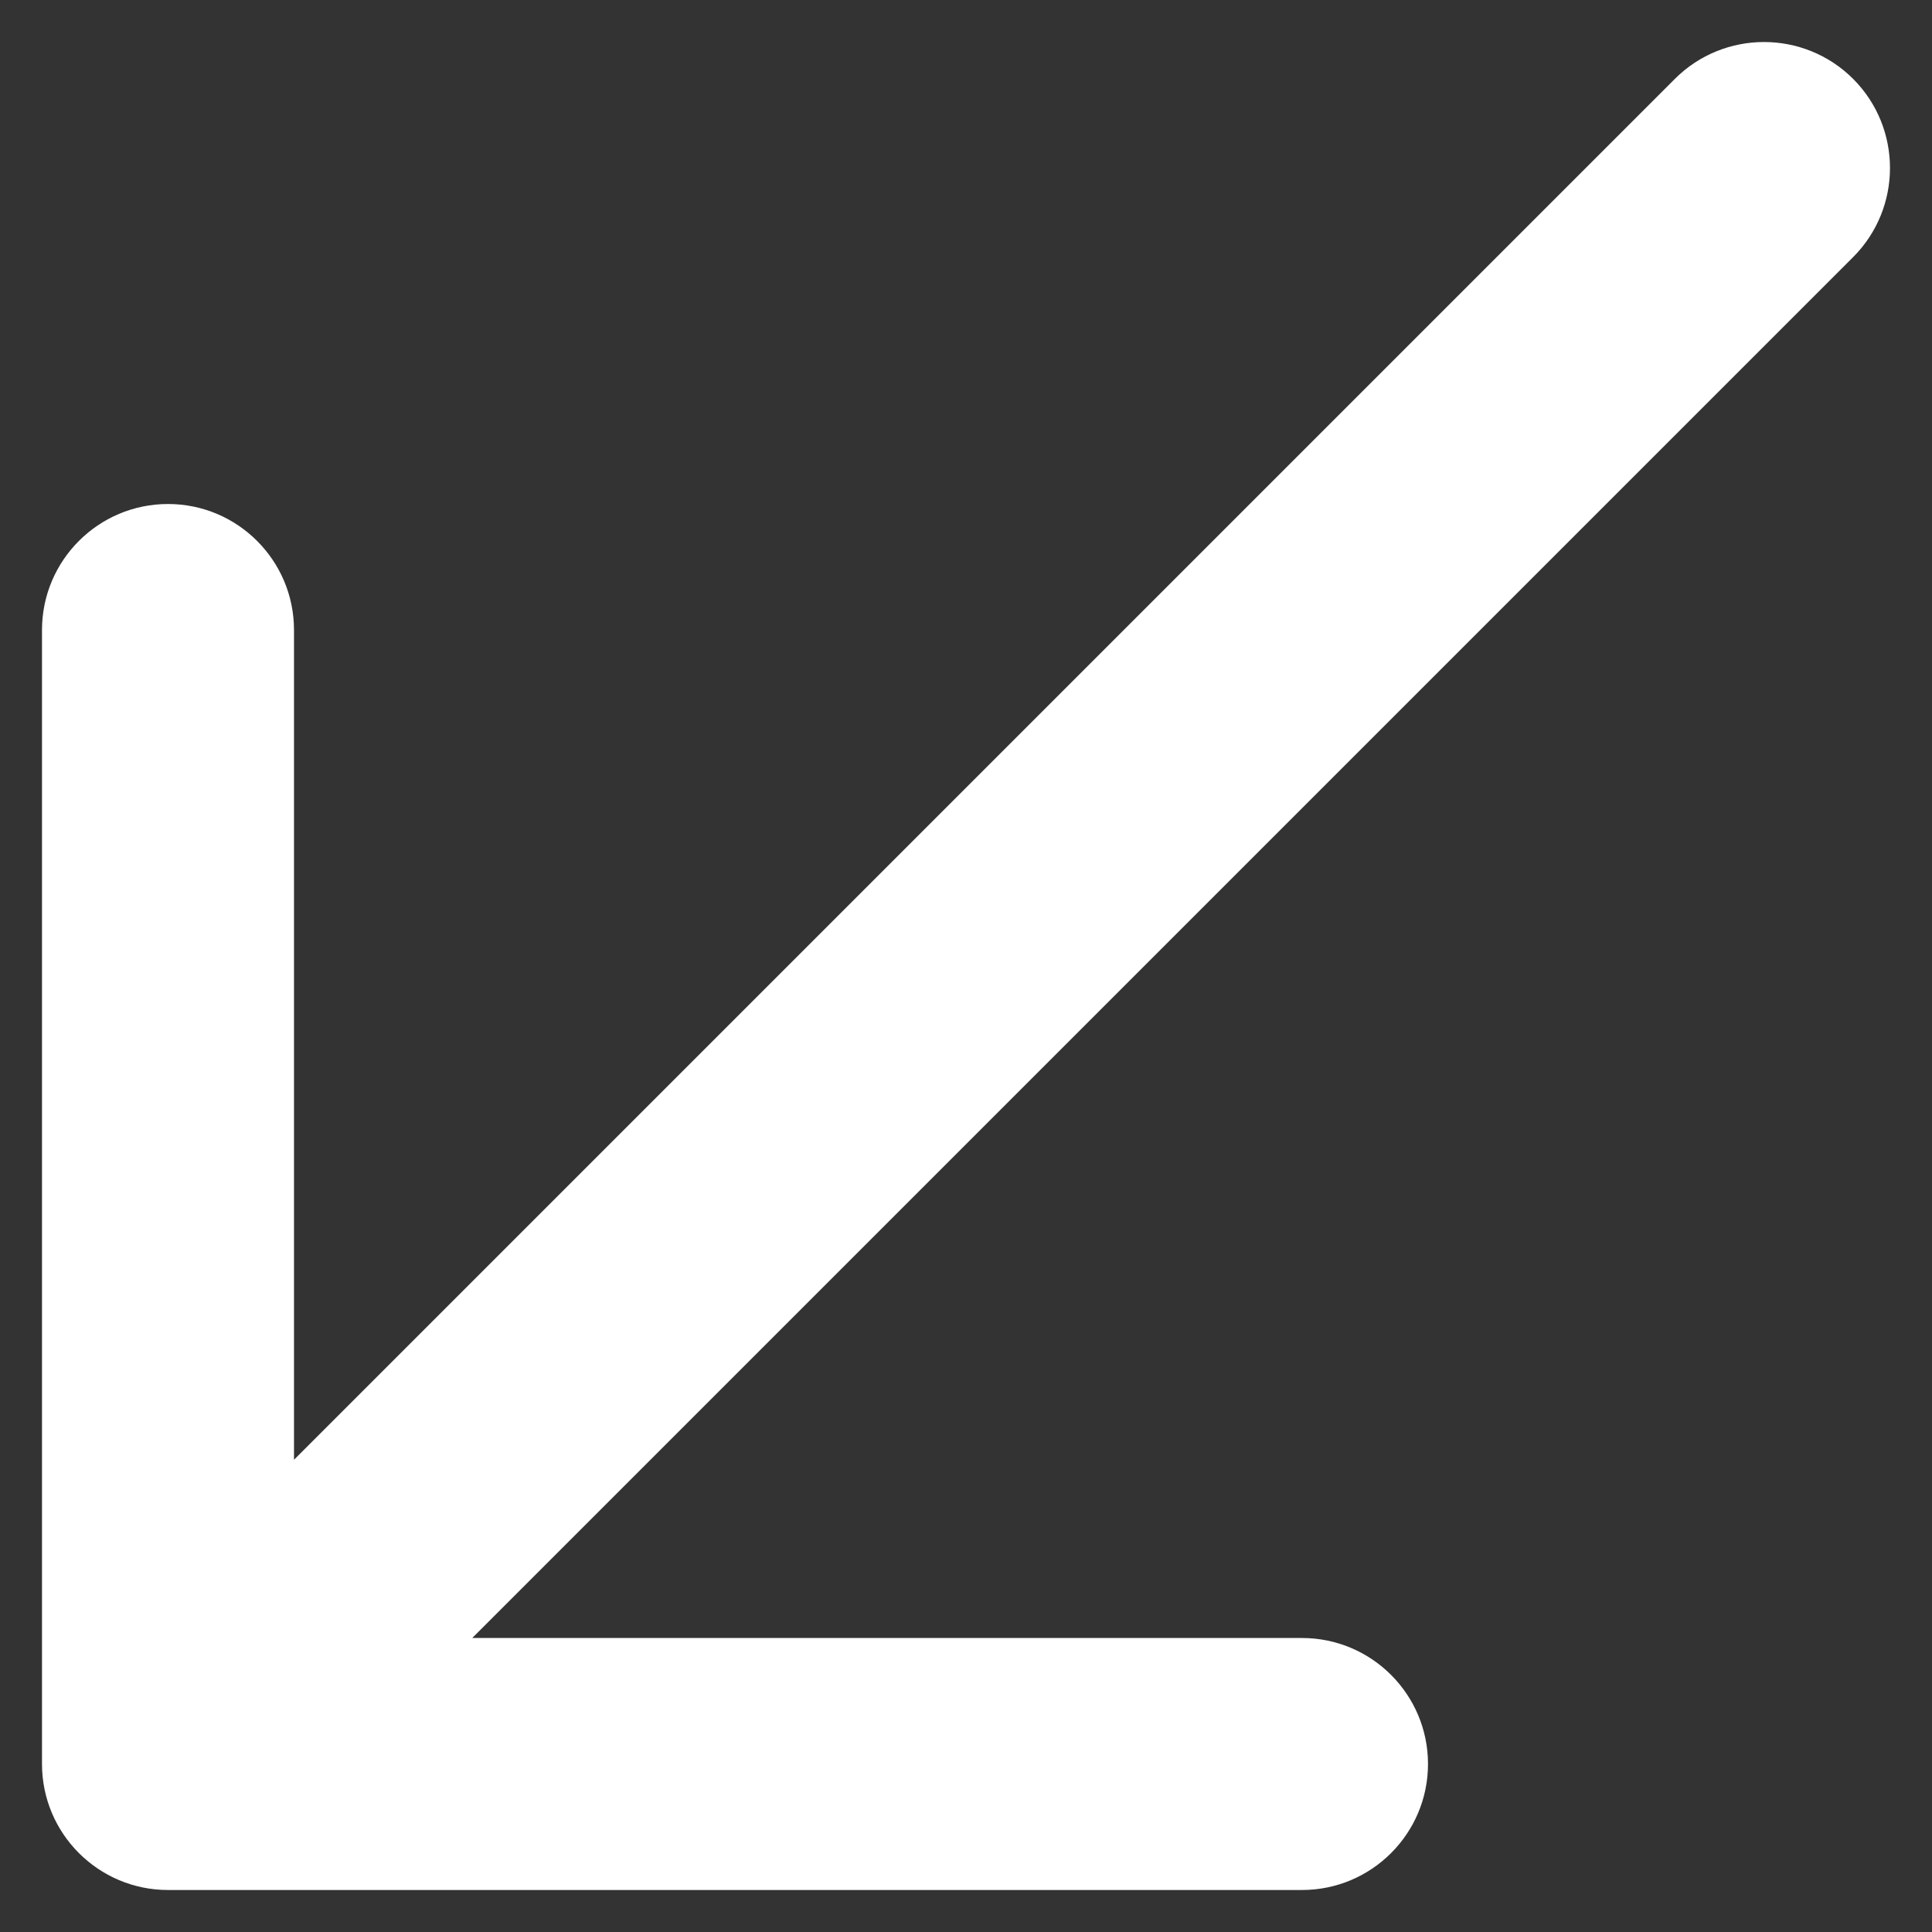 <?xml version="1.0" encoding="UTF-8"?> <svg xmlns="http://www.w3.org/2000/svg" width="23" height="23" viewBox="0 0 23 23" fill="none"><rect x="0" y="0" width="23" height="23" fill="#333333" stroke="none"/> <path d="M22.061 3.061C22.646 2.475 22.646 1.525 22.061 0.939C21.475 0.354 20.525 0.354 19.939 0.939L22.061 3.061ZM0.5 21C0.5 21.828 1.172 22.5 2 22.5H15.5C16.328 22.5 17 21.828 17 21C17 20.172 16.328 19.5 15.5 19.5L3.5 19.5L3.5 7.5C3.5 6.672 2.828 6 2 6C1.172 6 0.5 6.672 0.5 7.5V21ZM19.939 0.939L0.939 19.939L3.061 22.061L22.061 3.061L19.939 0.939Z" fill="white"></path> </svg> 